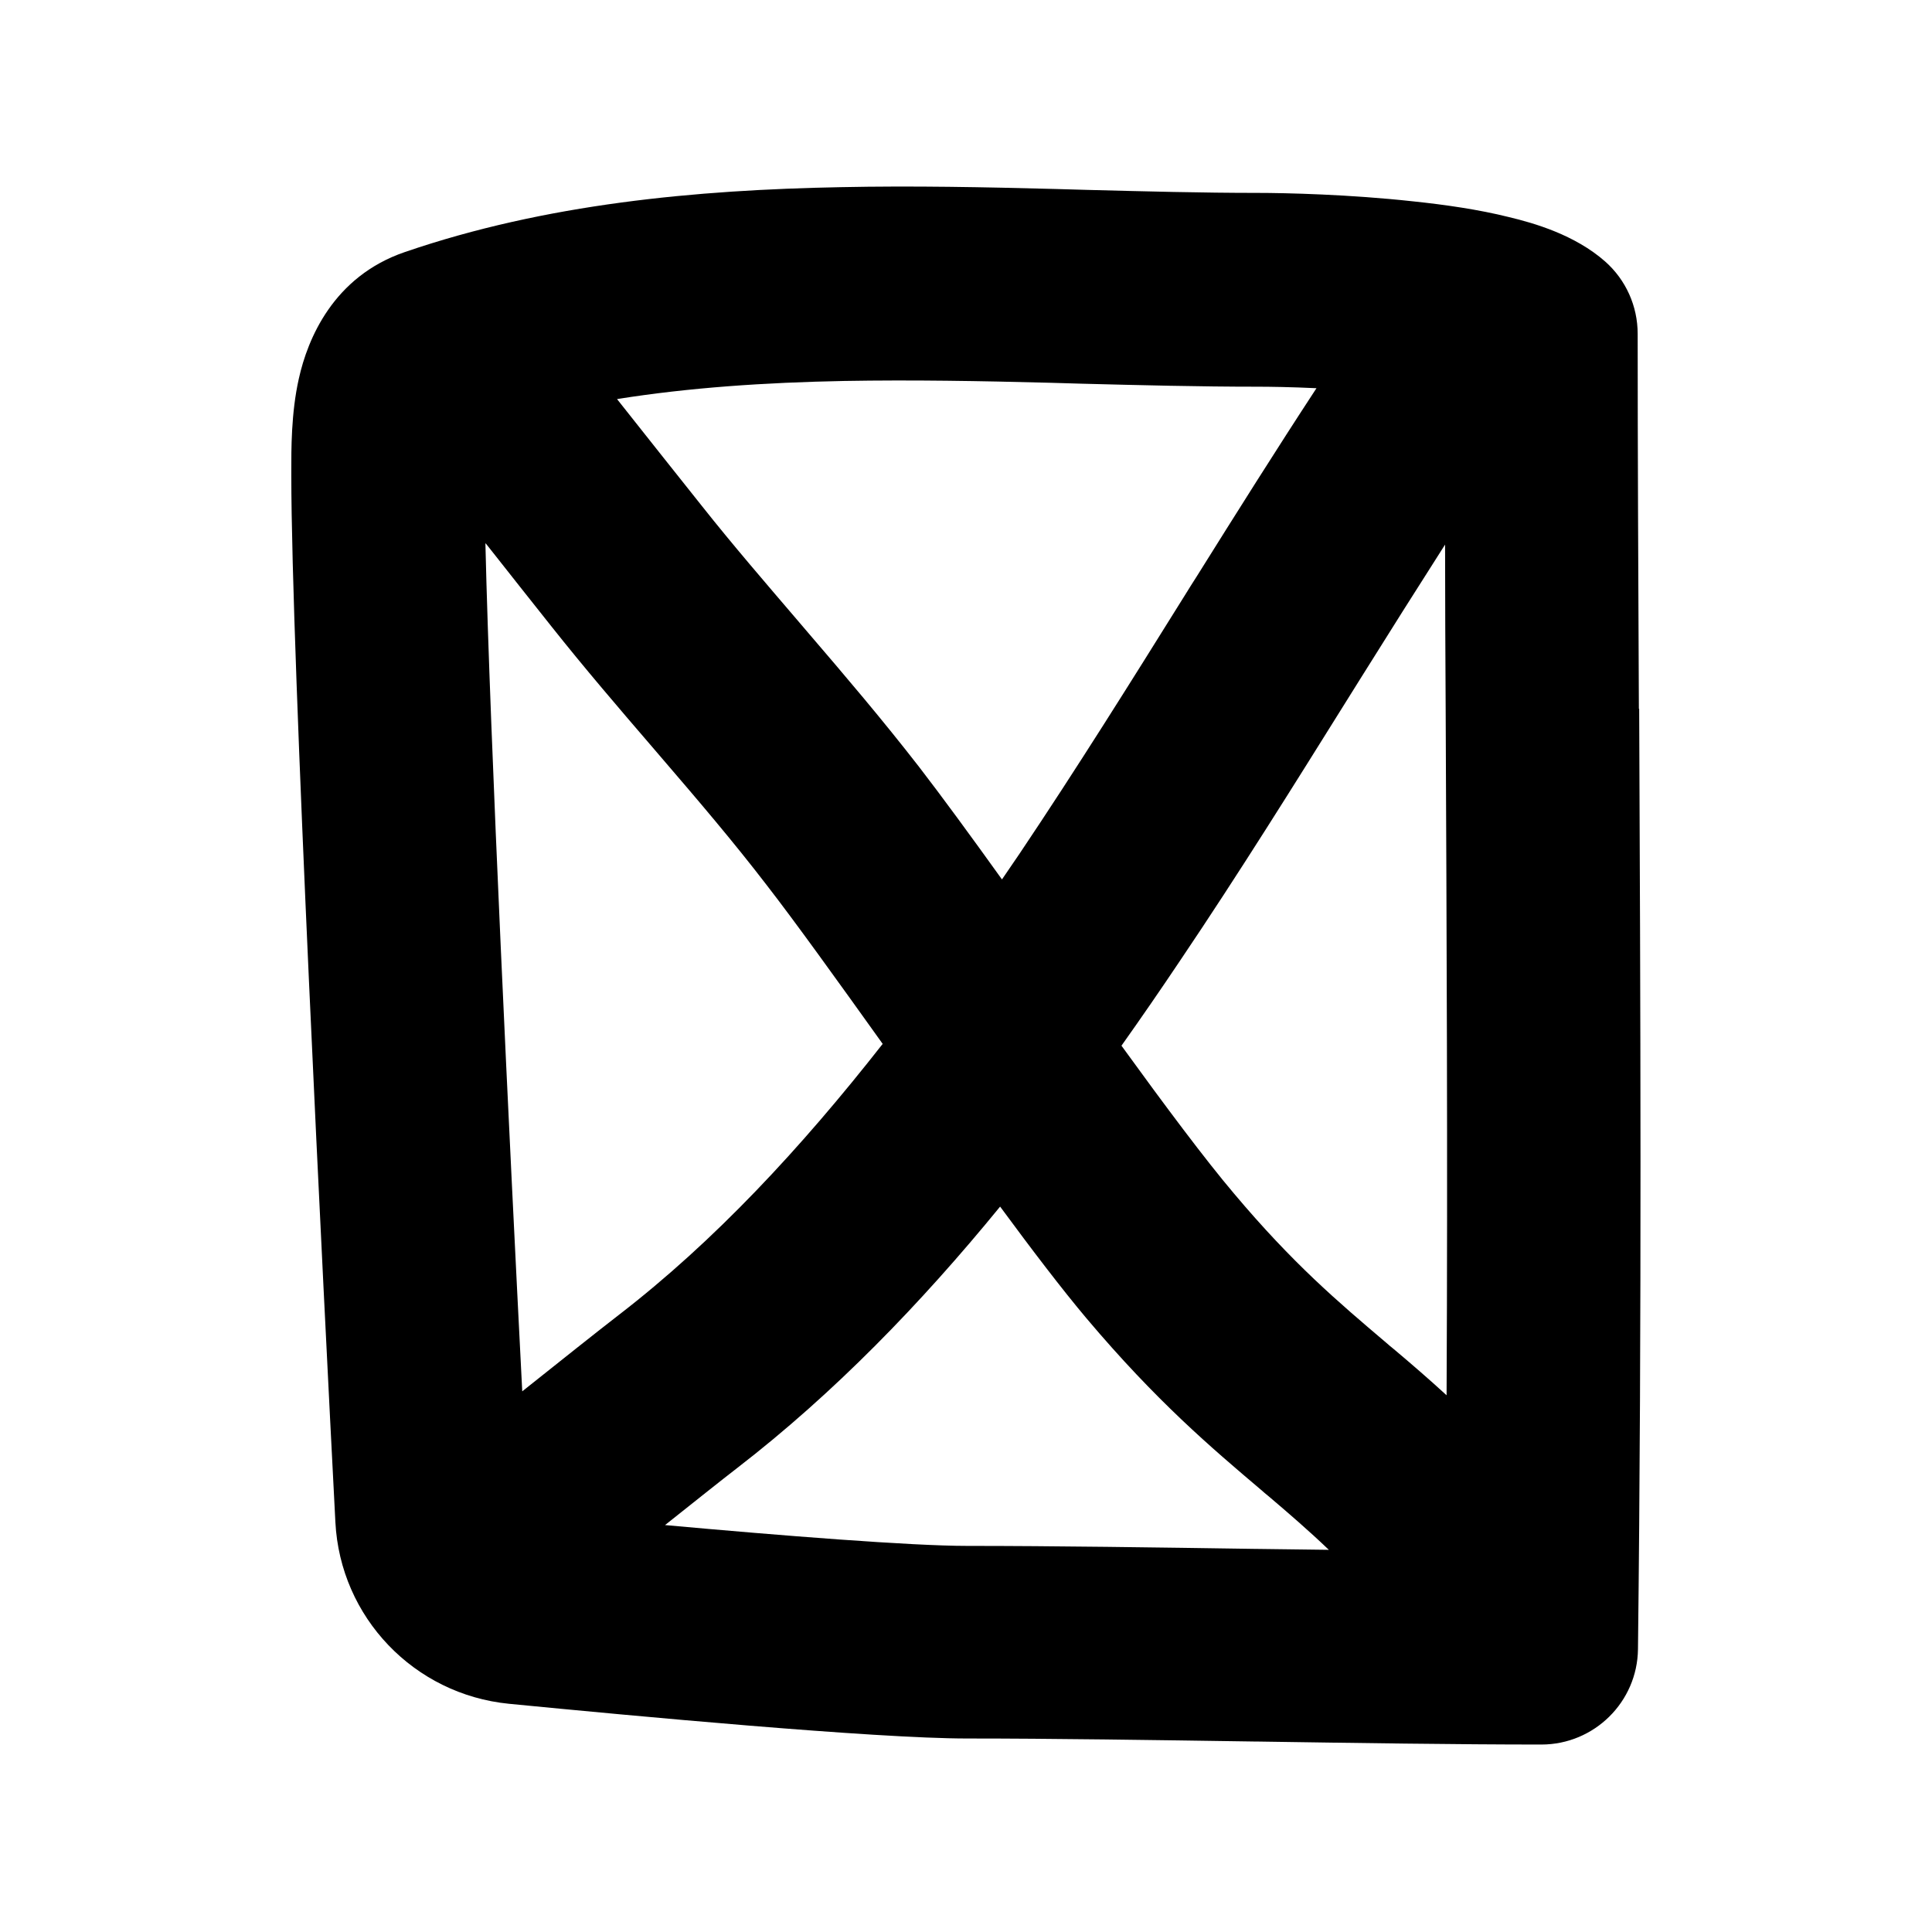 <svg xmlns="http://www.w3.org/2000/svg" viewBox="0 0 640 640"><!--! Font Awesome Pro 7.1.0 by @fontawesome - https://fontawesome.com License - https://fontawesome.com/license (Commercial License) Copyright 2025 Fonticons, Inc. --><path fill="currentColor" d="M478.7 180.4C469.5 194.8 460.1 209.7 450.6 224.9C449.3 227 447.9 229.2 446.6 231.3C428.8 259.8 410.3 289.5 390.8 318.4C384.5 327.8 378.1 337.1 371.5 346.4C386 366.4 399.3 384.2 408.8 395.4C428.4 418.7 443.3 431.3 459.2 444.8C460 445.5 460.8 446.2 461.7 446.9C467.4 451.7 473.2 456.7 479.2 462.2C479.6 382.4 479.2 306.4 478.9 235.8C478.8 216.9 478.7 198.4 478.7 180.4zM440.2 513.4C433.5 507 427 501.4 420.3 495.7C419.4 495 418.5 494.2 417.7 493.5C401.3 479.6 383.1 464.2 359.9 436.7C351.9 427.2 341.9 414.1 331.3 399.7C305 431.9 276.2 461.6 244.2 486.3C239 490.3 230 497.5 220.3 505.2C258.9 508.7 301.7 512.1 320.4 512.1C349 512.1 382.9 512.6 416.4 513.1L416.8 513.1C424.7 513.2 432.5 513.3 440.3 513.4zM332 291.2C333.9 288.4 335.9 285.5 337.8 282.7C356.6 254.7 374.6 225.9 392.5 197.2C393.8 195.1 395.1 193 396.4 191C409.6 169.9 422.8 148.9 436.1 128.6C427.7 128.2 420.6 128.1 416.4 128.1C397.3 128.1 377.7 127.6 358.2 127.1C354.8 127 351.3 126.9 347.9 126.8C324.9 126.2 302.1 125.8 279.6 126.2C253.4 126.7 228.2 128.4 204.4 132.2C213.8 144.1 224.7 157.8 232.5 167.6C242.8 180.6 253.6 193.1 264.8 206.2C265.8 207.3 266.7 208.5 267.7 209.6C279.8 223.7 292.4 238.5 304.5 254.1C311.9 263.7 321.5 276.8 331.9 291.3zM160.8 180.1C162.3 244.4 168.8 379 173 460.9C185.3 451.1 198.1 440.9 205.1 435.5C236.6 411.2 265.2 380.5 292.4 345.8C277.3 324.7 263.6 305.6 253.9 293.1C243 278.9 231.4 265.3 219.2 251.1C218.2 249.9 217.2 248.8 216.2 247.6C205.1 234.7 193.6 221.3 182.5 207.3C176.5 199.7 168.5 189.7 160.9 180zM543 234.8C543.4 329.8 543.9 435.3 542.6 546.3C542.4 563.8 528.1 577.9 510.6 577.9C482.8 577.9 449.4 577.4 416.2 576.9L415.5 576.9C381.9 576.4 348.5 575.9 320.4 575.9C289.7 575.9 209.6 568.4 168.6 564.4C137.2 561.3 112.7 535.8 111.1 504.2C107.2 429 96.5 216.4 96.5 157.7C96.5 157.1 96.5 156.5 96.5 155.8C96.5 149.2 96.4 136.9 99 125.4C101.9 112.3 110.4 91.6 134.1 83.5C180.7 67.5 230.6 62.9 278.5 62C302.5 61.5 326.5 62 349.5 62.6C353 62.7 356.5 62.8 360 62.9C379.5 63.4 398.2 63.9 416.4 63.9C426 63.9 447.1 64.4 468.1 66.7C478.6 67.8 489.8 69.4 499.8 71.9C508.2 73.9 521.7 77.8 531.7 86.6C538.6 92.7 542.5 101.4 542.5 110.6C542.5 149.5 542.7 191 542.9 234.8z"/></svg>
